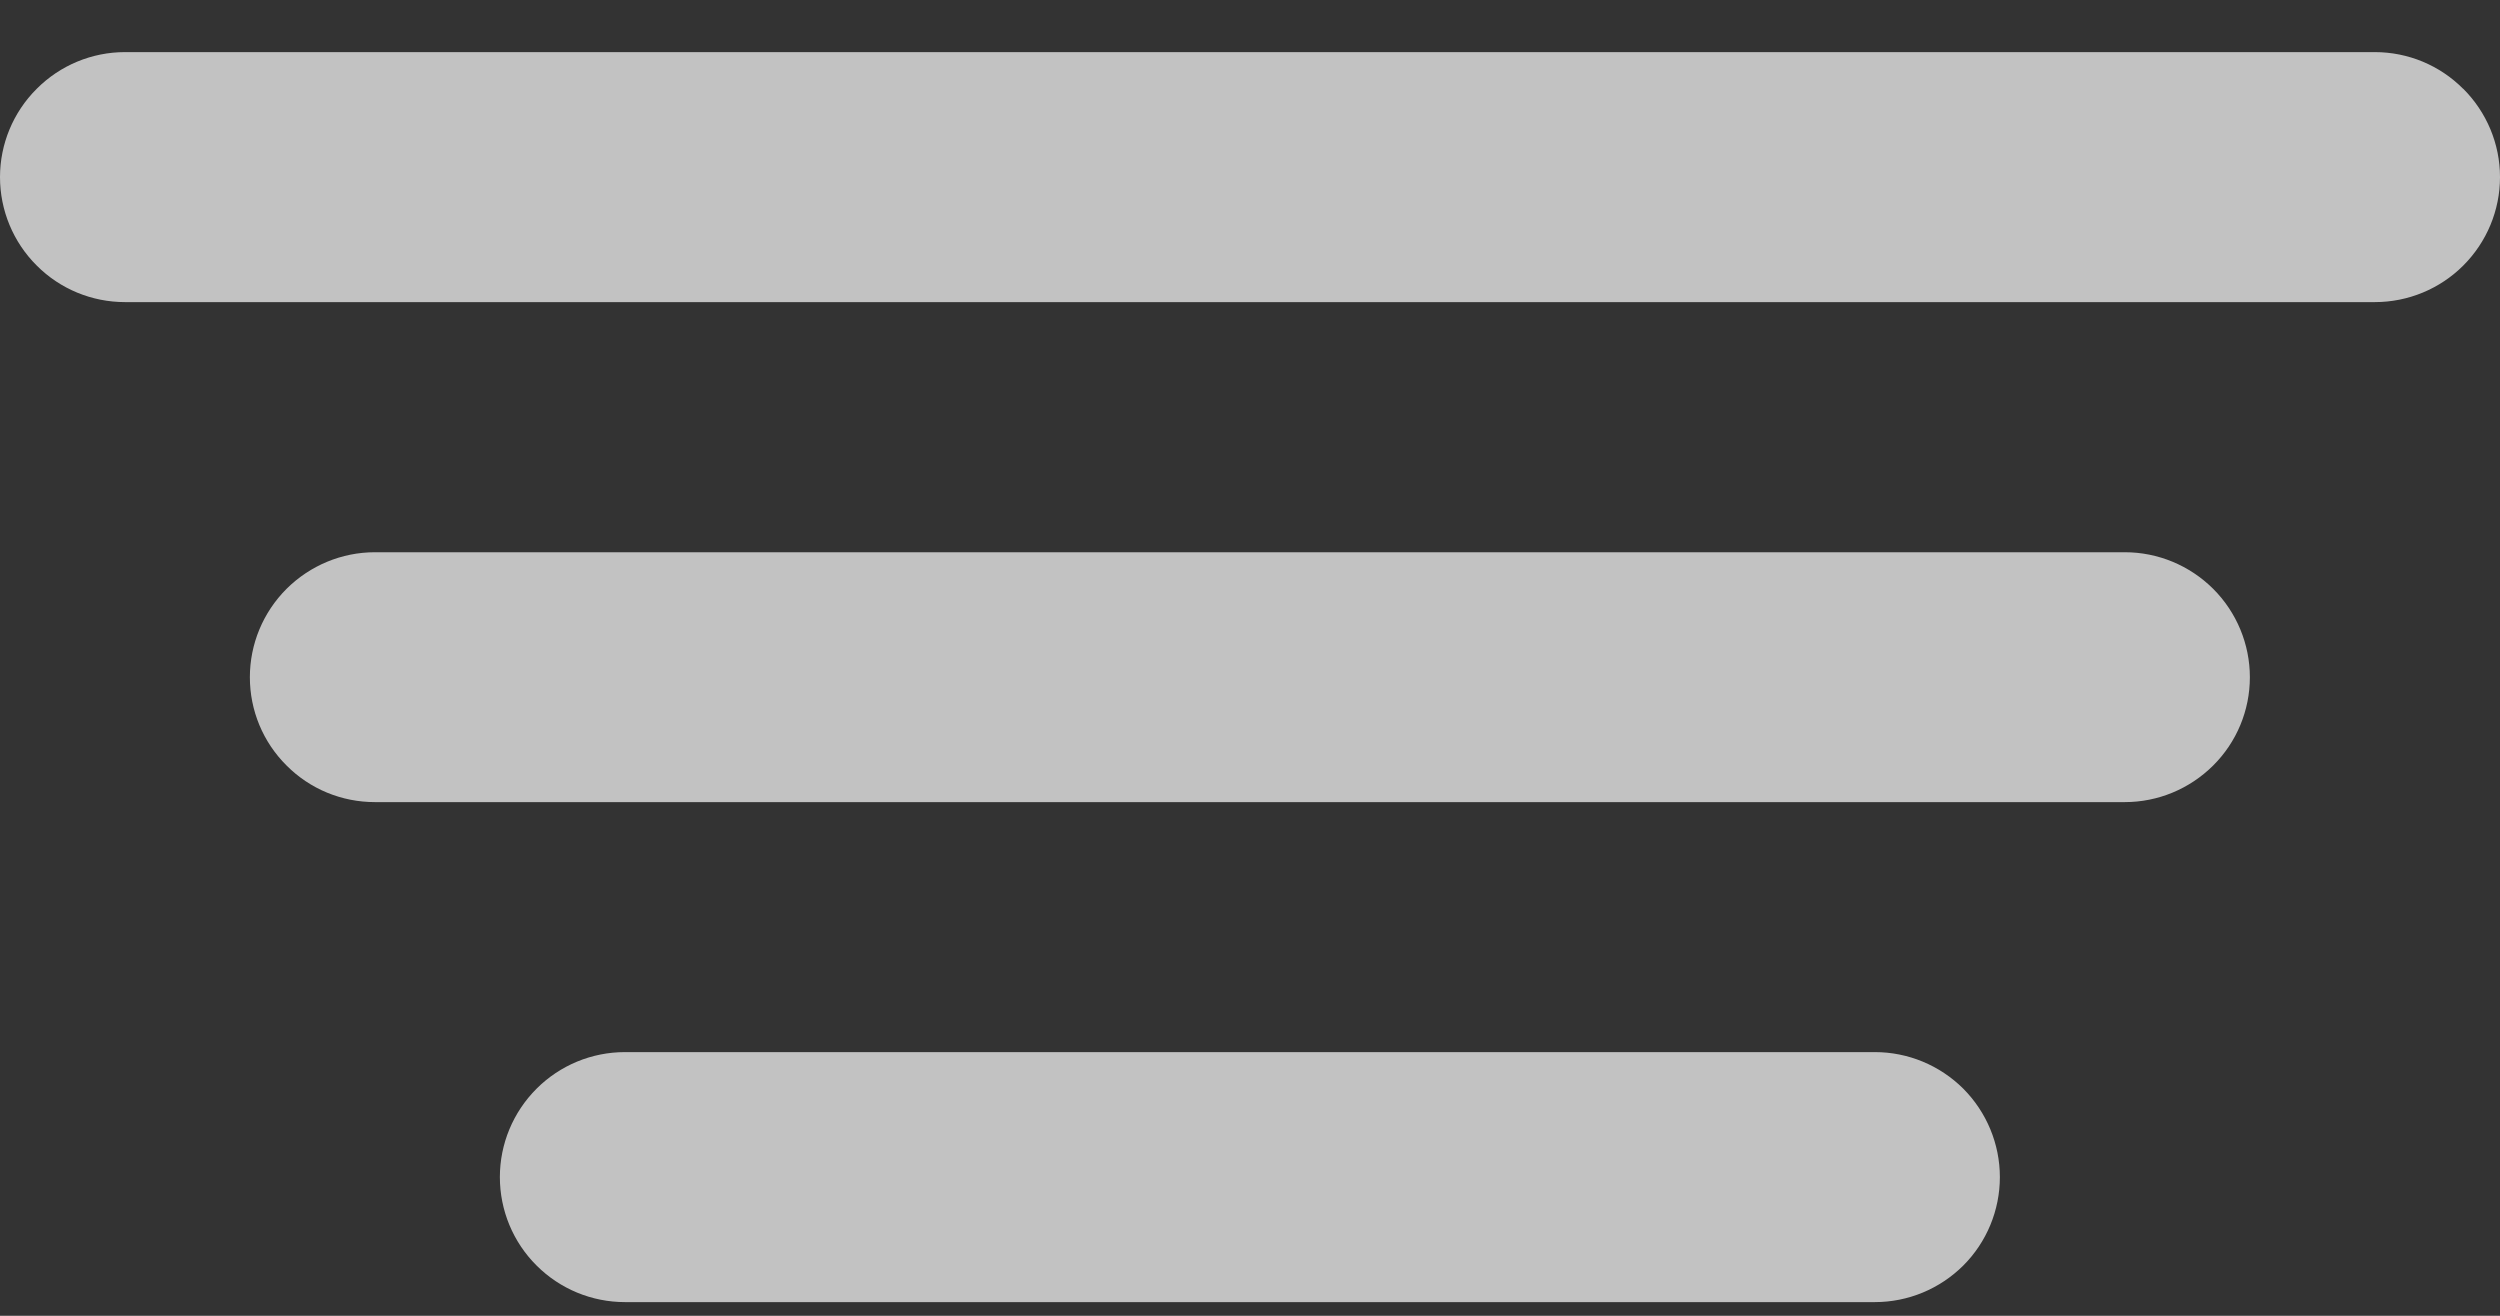 <svg fill="none" viewBox="0 0 19 10" height="10" width="19" xmlns="http://www.w3.org/2000/svg">
  <rect x="0" y="0" width="19" height="10" fill="#333333" stroke="none"/>
  <path fill-opacity="0.7" fill="white" d="M16.149 4.197H2.849C2.597 4.197 2.356 4.298 2.178 4.475C1.999 4.654 1.899 4.895 1.899 5.147C1.899 5.4 1.999 5.64 2.178 5.818C2.356 5.997 2.597 6.096 2.849 6.096H16.149C16.4 6.096 16.641 5.996 16.82 5.818C16.999 5.64 17.099 5.399 17.099 5.147C17.099 4.896 16.999 4.654 16.82 4.475C16.641 4.297 16.4 4.197 16.149 4.197Z"></path>
  <path fill-opacity="0.7" fill="white" d="M14.249 7.996H4.75C4.497 7.996 4.256 8.096 4.078 8.274C3.899 8.453 3.799 8.694 3.799 8.946C3.799 9.198 3.899 9.44 4.078 9.618C4.256 9.796 4.497 9.896 4.75 9.896H14.249C14.501 9.896 14.742 9.796 14.921 9.618C15.099 9.44 15.199 9.198 15.199 8.946C15.199 8.695 15.099 8.453 14.921 8.274C14.742 8.096 14.501 7.996 14.249 7.996Z"></path>
  <path fill-opacity="0.7" fill="white" d="M18.72 0.675C18.542 0.496 18.301 0.396 18.048 0.396H0.95C0.699 0.396 0.457 0.496 0.279 0.675C0.1 0.853 0 1.095 0 1.346C0 1.598 0.1 1.84 0.279 2.018C0.457 2.197 0.699 2.296 0.95 2.296H18.049C18.301 2.296 18.543 2.196 18.721 2.018C18.899 1.84 19 1.599 19 1.346C19 1.094 18.899 0.853 18.721 0.675H18.72Z"></path>
</svg>
